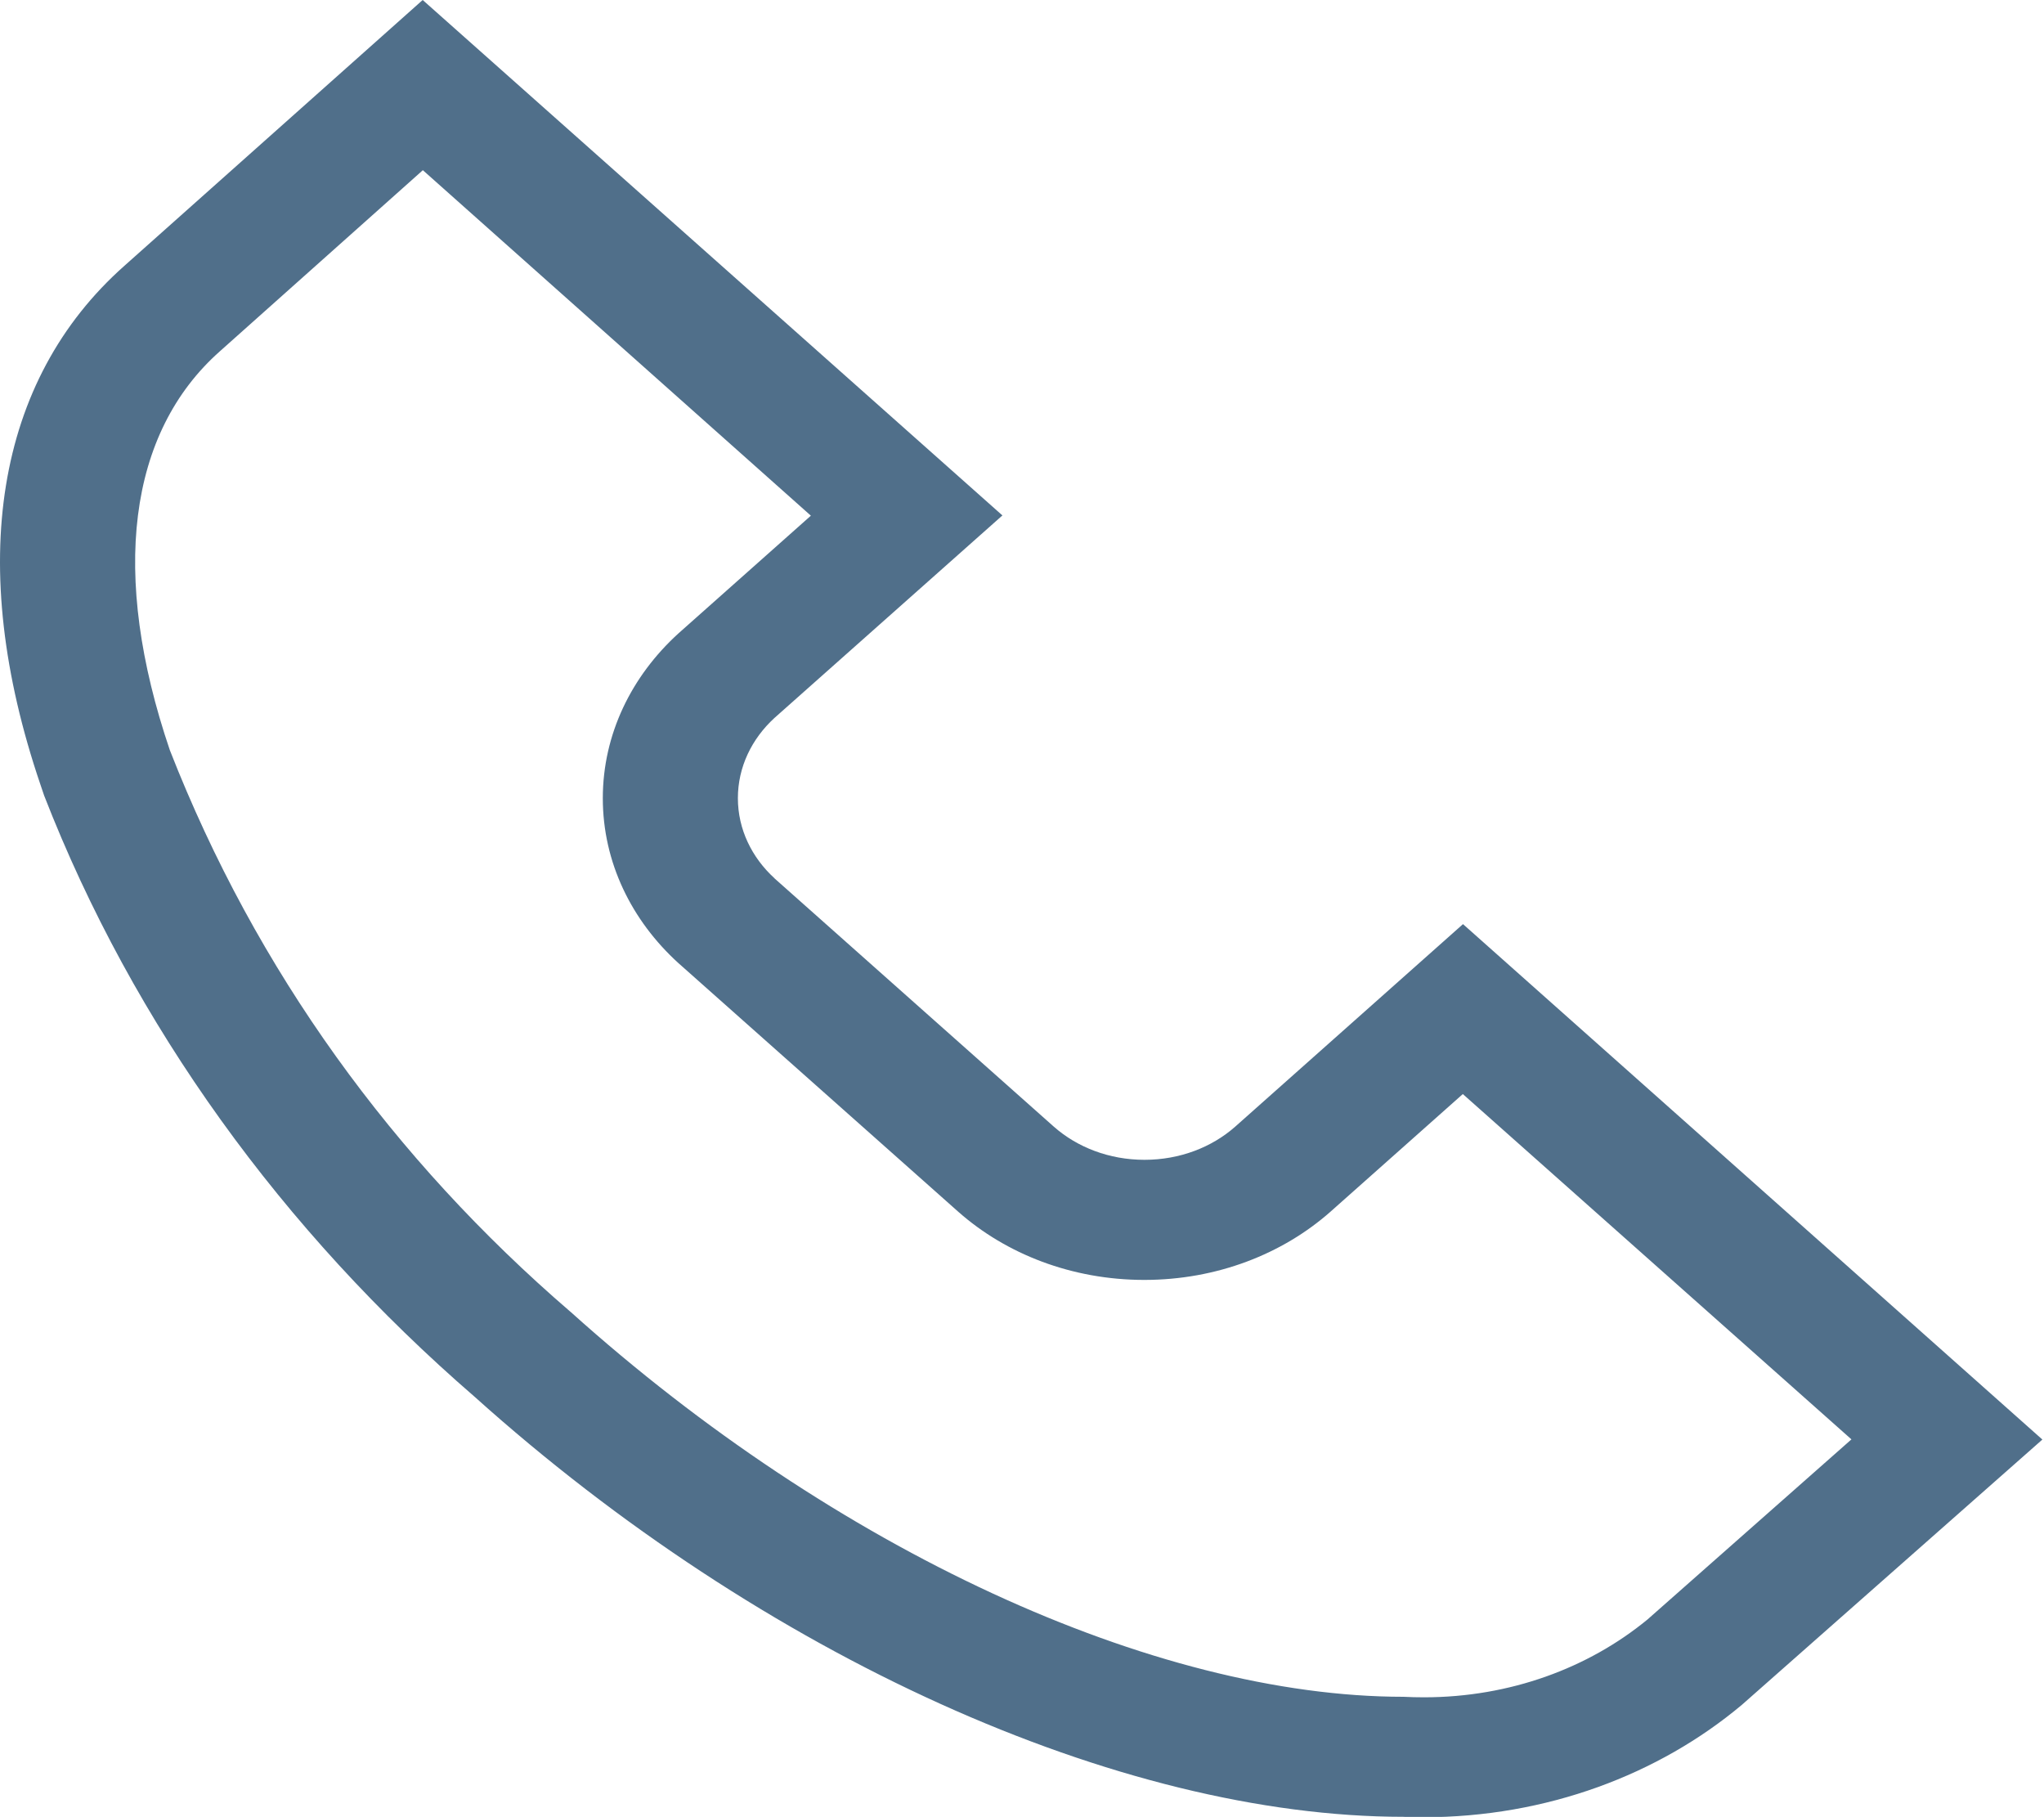 <?xml version="1.0" encoding="UTF-8"?> <svg xmlns="http://www.w3.org/2000/svg" viewBox="0 0 24.00 21.33"><path fill="#506f8a" stroke="none" fill-opacity="1" stroke-width="1" stroke-opacity="1" font-size-adjust="" id="tSvgd995e2b68b" title="Path 3" d="M16.481 21.329C13.139 21.329 8.959 19.439 5.573 16.398C3.316 14.445 1.568 12.037 0.518 9.339C0.503 9.297 0.489 9.254 0.475 9.212C-0.405 6.626 -0.054 4.463 1.461 3.12C2.628 2.08 3.796 1.04 4.963 0C7.232 2.017 9.501 4.034 11.77 6.051C10.877 6.844 9.985 7.636 9.093 8.429C8.828 8.672 8.664 9.004 8.664 9.37C8.664 9.736 8.828 10.068 9.094 10.311C9.094 10.311 9.093 10.311 9.093 10.311C10.187 11.283 11.28 12.255 12.374 13.227C12.647 13.468 13.023 13.616 13.438 13.616C13.854 13.616 14.23 13.468 14.503 13.227C15.395 12.434 16.287 11.642 17.178 10.849C19.446 12.866 21.714 14.883 23.981 16.9C22.805 17.938 21.629 18.976 20.453 20.014C19.479 20.831 18.162 21.334 16.712 21.334C16.631 21.334 16.55 21.332 16.47 21.329C16.473 21.329 16.477 21.329 16.481 21.329C16.481 21.329 16.481 21.329 16.481 21.329ZM4.965 1.998C4.171 2.706 3.377 3.414 2.584 4.122C1.501 5.08 1.293 6.743 1.994 8.806C3.009 11.401 4.621 13.612 6.698 15.4C6.699 15.401 6.701 15.403 6.703 15.404C9.8 18.188 13.548 19.92 16.481 19.92C16.552 19.924 16.636 19.926 16.72 19.926C17.731 19.926 18.652 19.581 19.341 19.015C19.34 19.016 19.339 19.017 19.338 19.018C20.139 18.311 20.939 17.605 21.739 16.898C20.218 15.547 18.697 14.195 17.176 12.844C16.658 13.305 16.139 13.766 15.621 14.226C15.06 14.721 14.289 15.026 13.436 15.026C12.584 15.026 11.812 14.721 11.252 14.226C10.156 13.253 9.061 12.279 7.965 11.306C7.417 10.808 7.078 10.125 7.078 9.371C7.078 8.618 7.417 7.935 7.966 7.436C8.484 6.975 9.002 6.515 9.521 6.054C8.002 4.702 6.484 3.35 4.965 1.998Z"></path></svg> 